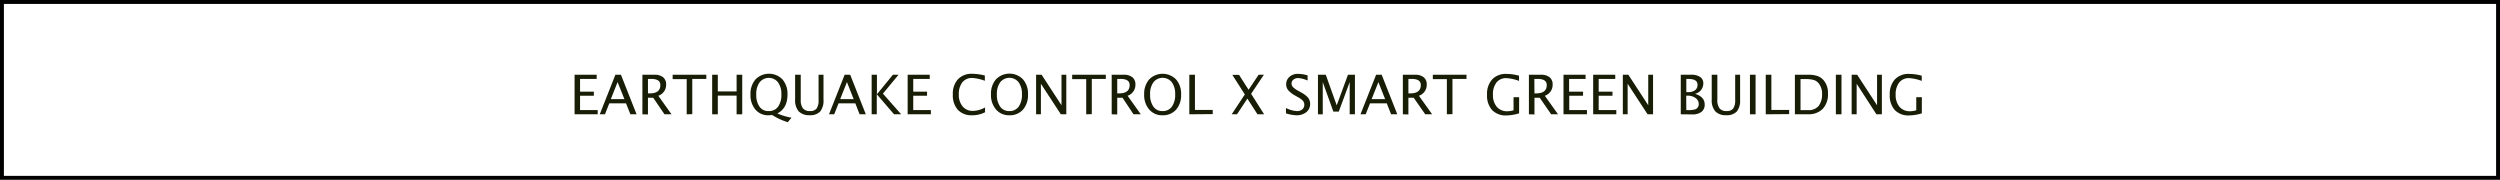 <svg xmlns="http://www.w3.org/2000/svg" viewBox="0 0 639.59 46"><title>資產 13</title><g id="圖層_2" data-name="圖層 2"><g id="製作頁"><rect x="0.5" y="0.5" width="638.59" height="45" style="fill:none;stroke:#000;stroke-miterlimit:10"/><path d="M147,29.24V19.12h5.65V20.2H148.4v3.25h3.53V24.5H148.4v3.66h4.51v1.07Z" style="fill:#181d05"/><path d="M161.27,29.24l-1.1-2.8h-4.29l-1.11,2.8h-1.33l4-10.12h1.42l4,10.12Zm-1.52-3.87L158,21l-1.73,4.36Z" style="fill:#181d05"/><path d="M164.35,29.24V19.12h3.06a3.42,3.42,0,0,1,2.23.64,2.28,2.28,0,0,1,.78,1.87,2.94,2.94,0,0,1-2,2.87l3.38,4.74H170L167.11,25h-1.34v4.28Zm1.42-5.35h.46q2.71,0,2.71-2.13,0-1.56-2.27-1.57h-.9Z" style="fill:#181d05"/><path d="M175.68,29.24v-9h-3.59V19.12h8.61V20.2h-3.59v9Z" style="fill:#181d05"/><path d="M182.2,29.24V19.12h1.44v4.27h4.81V19.12h1.44V29.24h-1.44V24.46h-4.81v4.78Z" style="fill:#181d05"/><path d="M201.54,31.26a16.46,16.46,0,0,1-4-1.84q-.64.07-1,.07A4.17,4.17,0,0,1,193.24,28,5.66,5.66,0,0,1,192,24.18a5.59,5.59,0,0,1,1.29-3.87,4.82,4.82,0,0,1,6.89,0,5.64,5.64,0,0,1,1.29,3.88q0,3.49-2.59,4.83a15.68,15.68,0,0,0,3.62,1.09Zm-4.89-2.84a2.84,2.84,0,0,0,2.4-1.11,5.12,5.12,0,0,0,.85-3.15,5,5,0,0,0-.85-3.09,3,3,0,0,0-4.72,0,5,5,0,0,0-.85,3.11,5.13,5.13,0,0,0,.84,3.12A2.73,2.73,0,0,0,196.65,28.42Z" style="fill:#181d05"/><path d="M203.42,19.12h1.44v6.38a3.51,3.51,0,0,0,.56,2.22,2.18,2.18,0,0,0,1.79.69,2,2,0,0,0,1.71-.65,3.71,3.71,0,0,0,.5-2.21V19.12h1.26v6.41a4.42,4.42,0,0,1-.85,3,3.48,3.48,0,0,1-2.71.94,3.63,3.63,0,0,1-2.8-1,4.34,4.34,0,0,1-.9-3Z" style="fill:#181d05"/><path d="M219.92,29.24l-1.1-2.8h-4.29l-1.11,2.8h-1.33l4-10.12h1.42l4,10.12Zm-1.52-3.87L216.68,21l-1.73,4.36Z" style="fill:#181d05"/><path d="M223,29.24V19.12h1.35v5l4.09-5h1.44l-4,4.83,4.67,5.29h-1.82l-4.42-5.13v5.13Z" style="fill:#181d05"/><path d="M232.21,29.24V19.12h5.65V20.2h-4.22v3.25h3.53V24.5h-3.53v3.66h4.51v1.07Z" style="fill:#181d05"/><path d="M248.7,29.49a4.73,4.73,0,0,1-3.64-1.38,5.55,5.55,0,0,1-1.29-3.92,5.51,5.51,0,0,1,1.31-3.92,4.81,4.81,0,0,1,3.69-1.39,13.69,13.69,0,0,1,3.19.44v1.35a10.72,10.72,0,0,0-3.21-.72,3.09,3.09,0,0,0-2.55,1.11,4.88,4.88,0,0,0-.9,3.14,4.51,4.51,0,0,0,1,3.05,3.29,3.29,0,0,0,2.63,1.12,6.54,6.54,0,0,0,3.08-.88v1.23A7,7,0,0,1,248.7,29.49Z" style="fill:#181d05"/><path d="M258.2,29.49A4.29,4.29,0,0,1,254.81,28a5.63,5.63,0,0,1-1.28-3.86,5.58,5.58,0,0,1,1.29-3.86,4.82,4.82,0,0,1,6.88,0A5.55,5.55,0,0,1,263,24.16a5.61,5.61,0,0,1-1.29,3.89A4.47,4.47,0,0,1,258.2,29.49Zm0-1.07a2.84,2.84,0,0,0,2.4-1.12,5.13,5.13,0,0,0,.85-3.16,5,5,0,0,0-.85-3.09,3,3,0,0,0-4.71,0,5,5,0,0,0-.85,3.11,5.13,5.13,0,0,0,.84,3.12A2.73,2.73,0,0,0,258.22,28.42Z" style="fill:#181d05"/><path d="M265.07,29.24V19.12h1.41l5.09,7.81V19.12h1.23V29.24h-1.4l-5.1-7.81v7.81Z" style="fill:#181d05"/><path d="M277.89,29.24v-9H274.3V19.12h8.61V20.2h-3.59v9Z" style="fill:#181d05"/><path d="M284.41,29.24V19.12h3.06a3.42,3.42,0,0,1,2.23.64,2.28,2.28,0,0,1,.78,1.87,2.94,2.94,0,0,1-2,2.87l3.38,4.74H290L287.17,25h-1.34v4.28Zm1.42-5.35h.46q2.71,0,2.71-2.13,0-1.56-2.27-1.57h-.9Z" style="fill:#181d05"/><path d="M297.4,29.49A4.29,4.29,0,0,1,294,28a5.63,5.63,0,0,1-1.28-3.86A5.58,5.58,0,0,1,294,20.32a4.82,4.82,0,0,1,6.88,0,5.55,5.55,0,0,1,1.29,3.85,5.61,5.61,0,0,1-1.29,3.89A4.47,4.47,0,0,1,297.4,29.49Zm0-1.07a2.84,2.84,0,0,0,2.4-1.12,5.13,5.13,0,0,0,.85-3.16,5,5,0,0,0-.85-3.09,3,3,0,0,0-4.71,0,5,5,0,0,0-.85,3.11,5.13,5.13,0,0,0,.84,3.12A2.73,2.73,0,0,0,297.42,28.42Z" style="fill:#181d05"/><path d="M304.27,29.24V19.12h1.44v9h4.55v1.07Z" style="fill:#181d05"/><path d="M315.11,29.24l3.36-5.08-3.19-5H317l2.43,3.81L322,19.12h1.35L320.08,24l3.32,5.23h-1.7l-2.57-4-2.66,4Z" style="fill:#181d05"/><path d="M331.62,29.49A10.06,10.06,0,0,1,329,29V27.63a7.06,7.06,0,0,0,2.81.79,2,2,0,0,0,1.36-.44,1.47,1.47,0,0,0,.52-1.17,1.55,1.55,0,0,0-.34-1,4.5,4.5,0,0,0-1.25-.93l-.7-.4a6.56,6.56,0,0,1-1.82-1.39,2.34,2.34,0,0,1-.53-1.52,2.47,2.47,0,0,1,.85-1.92,3.13,3.13,0,0,1,2.16-.75,8.59,8.59,0,0,1,2.47.39v1.31a7.35,7.35,0,0,0-2.39-.63,1.89,1.89,0,0,0-1.23.4,1.24,1.24,0,0,0-.49,1,1.29,1.29,0,0,0,.36.9,5.65,5.65,0,0,0,1.3.93l.72.41A6.3,6.3,0,0,1,334.66,25a2.51,2.51,0,0,1,.52,1.59,2.61,2.61,0,0,1-1,2.12A3.94,3.94,0,0,1,331.62,29.49Z" style="fill:#181d05"/><path d="M337.18,29.24V19.12h2l2.8,7.83,2.88-7.83h1.78V29.24H345.3V21l-2.79,7.55h-1.39L338.41,21v8.25Z" style="fill:#181d05"/><path d="M355.89,29.24l-1.1-2.8H350.5l-1.11,2.8h-1.33l4-10.12h1.42l4,10.12Zm-1.52-3.87L352.64,21l-1.73,4.36Z" style="fill:#181d05"/><path d="M358.9,29.24V19.12H362a3.42,3.42,0,0,1,2.23.64,2.28,2.28,0,0,1,.78,1.87,2.94,2.94,0,0,1-2,2.87l3.38,4.74h-1.76L361.66,25h-1.34v4.28Zm1.42-5.35h.46q2.71,0,2.71-2.13,0-1.56-2.27-1.57h-.9Z" style="fill:#181d05"/><path d="M370.16,29.24v-9h-3.59V19.12h8.61V20.2h-3.59v9Z" style="fill:#181d05"/><path d="M388.64,29a11.86,11.86,0,0,1-3.21.53,4.83,4.83,0,0,1-3.7-1.37,5.54,5.54,0,0,1-1.29-3.94,5.51,5.51,0,0,1,1.31-3.91,4.77,4.77,0,0,1,3.66-1.4,12.15,12.15,0,0,1,3.21.46v1.33a10.9,10.9,0,0,0-3.21-.71,3.1,3.1,0,0,0-2.55,1.11,4.85,4.85,0,0,0-.91,3.14,4.58,4.58,0,0,0,1,3.11,3.42,3.42,0,0,0,2.72,1.11,5.36,5.36,0,0,0,1.55-.25V24.87h1.43Z" style="fill:#181d05"/><path d="M391.15,29.24V19.12h3.06a3.42,3.42,0,0,1,2.23.64,2.28,2.28,0,0,1,.78,1.87,2.94,2.94,0,0,1-2,2.87l3.38,4.74h-1.76L393.91,25h-1.34v4.28Zm1.42-5.35H393q2.71,0,2.71-2.13,0-1.56-2.27-1.57h-.9Z" style="fill:#181d05"/><path d="M400,29.24V19.12h5.65V20.2h-4.22v3.25H405V24.5h-3.53v3.66H406v1.07Z" style="fill:#181d05"/><path d="M407.59,29.24V19.12h5.65V20.2H409v3.25h3.53V24.5H409v3.66h4.51v1.07Z" style="fill:#181d05"/><path d="M415.18,29.24V19.12h1.41l5.09,7.81V19.12h1.23V29.24h-1.4l-5.1-7.81v7.81Z" style="fill:#181d05"/><path d="M430,29.24V19.12h2.63a4,4,0,0,1,2.33.57,1.9,1.9,0,0,1,.81,1.65A2.72,2.72,0,0,1,433.64,24q2.48.76,2.48,2.74a2.26,2.26,0,0,1-.82,1.88,3.74,3.74,0,0,1-2.37.65Zm1.42-5.67h.46a2.84,2.84,0,0,0,1.78-.49,1.66,1.66,0,0,0,.63-1.39q0-1.49-2.31-1.49h-.56Zm0,4.6h.29a6.45,6.45,0,0,0,2-.2,1.38,1.38,0,0,0,.89-1.39,1.8,1.8,0,0,0-.81-1.5,3.29,3.29,0,0,0-2-.6h-.4Z" style="fill:#181d05"/><path d="M437.92,19.12h1.44v6.38a3.51,3.51,0,0,0,.56,2.22,2.18,2.18,0,0,0,1.79.69,2,2,0,0,0,1.71-.65,3.71,3.71,0,0,0,.5-2.21V19.12h1.26v6.41a4.42,4.42,0,0,1-.85,3,3.48,3.48,0,0,1-2.71.94,3.63,3.63,0,0,1-2.8-1,4.34,4.34,0,0,1-.9-3Z" style="fill:#181d05"/><path d="M447.7,29.24V19.12h1.44V29.24Z" style="fill:#181d05"/><path d="M451.74,29.24V19.12h1.44v9h4.55v1.07Z" style="fill:#181d05"/><path d="M459.2,29.24V19.12h3.36a7.29,7.29,0,0,1,2.43.33,3.75,3.75,0,0,1,1.6,1.13,5,5,0,0,1,1.07,3.35,5.42,5.42,0,0,1-1.33,3.91,5,5,0,0,1-3.75,1.39Zm1.44-1.07h1.84a3.32,3.32,0,0,0,2.79-1.06,4.79,4.79,0,0,0,.88-3,4.18,4.18,0,0,0-.87-2.8,2.67,2.67,0,0,0-1.26-.85,7.85,7.85,0,0,0-2.2-.23h-1.18Z" style="fill:#181d05"/><path d="M469.68,29.24V19.12h1.44V29.24Z" style="fill:#181d05"/><path d="M473.72,29.24V19.12h1.41l5.09,7.81V19.12h1.23V29.24h-1.4L475,21.43v7.81Z" style="fill:#181d05"/><path d="M491.67,29a11.86,11.86,0,0,1-3.21.53,4.83,4.83,0,0,1-3.7-1.37,5.54,5.54,0,0,1-1.29-3.94,5.51,5.51,0,0,1,1.31-3.91,4.77,4.77,0,0,1,3.66-1.4,12.15,12.15,0,0,1,3.21.46v1.33a10.9,10.9,0,0,0-3.21-.71,3.1,3.1,0,0,0-2.55,1.11,4.85,4.85,0,0,0-.91,3.14,4.58,4.58,0,0,0,1,3.11,3.42,3.42,0,0,0,2.72,1.11,5.36,5.36,0,0,0,1.55-.25V24.87h1.43Z" style="fill:#181d05"/></g></g></svg>